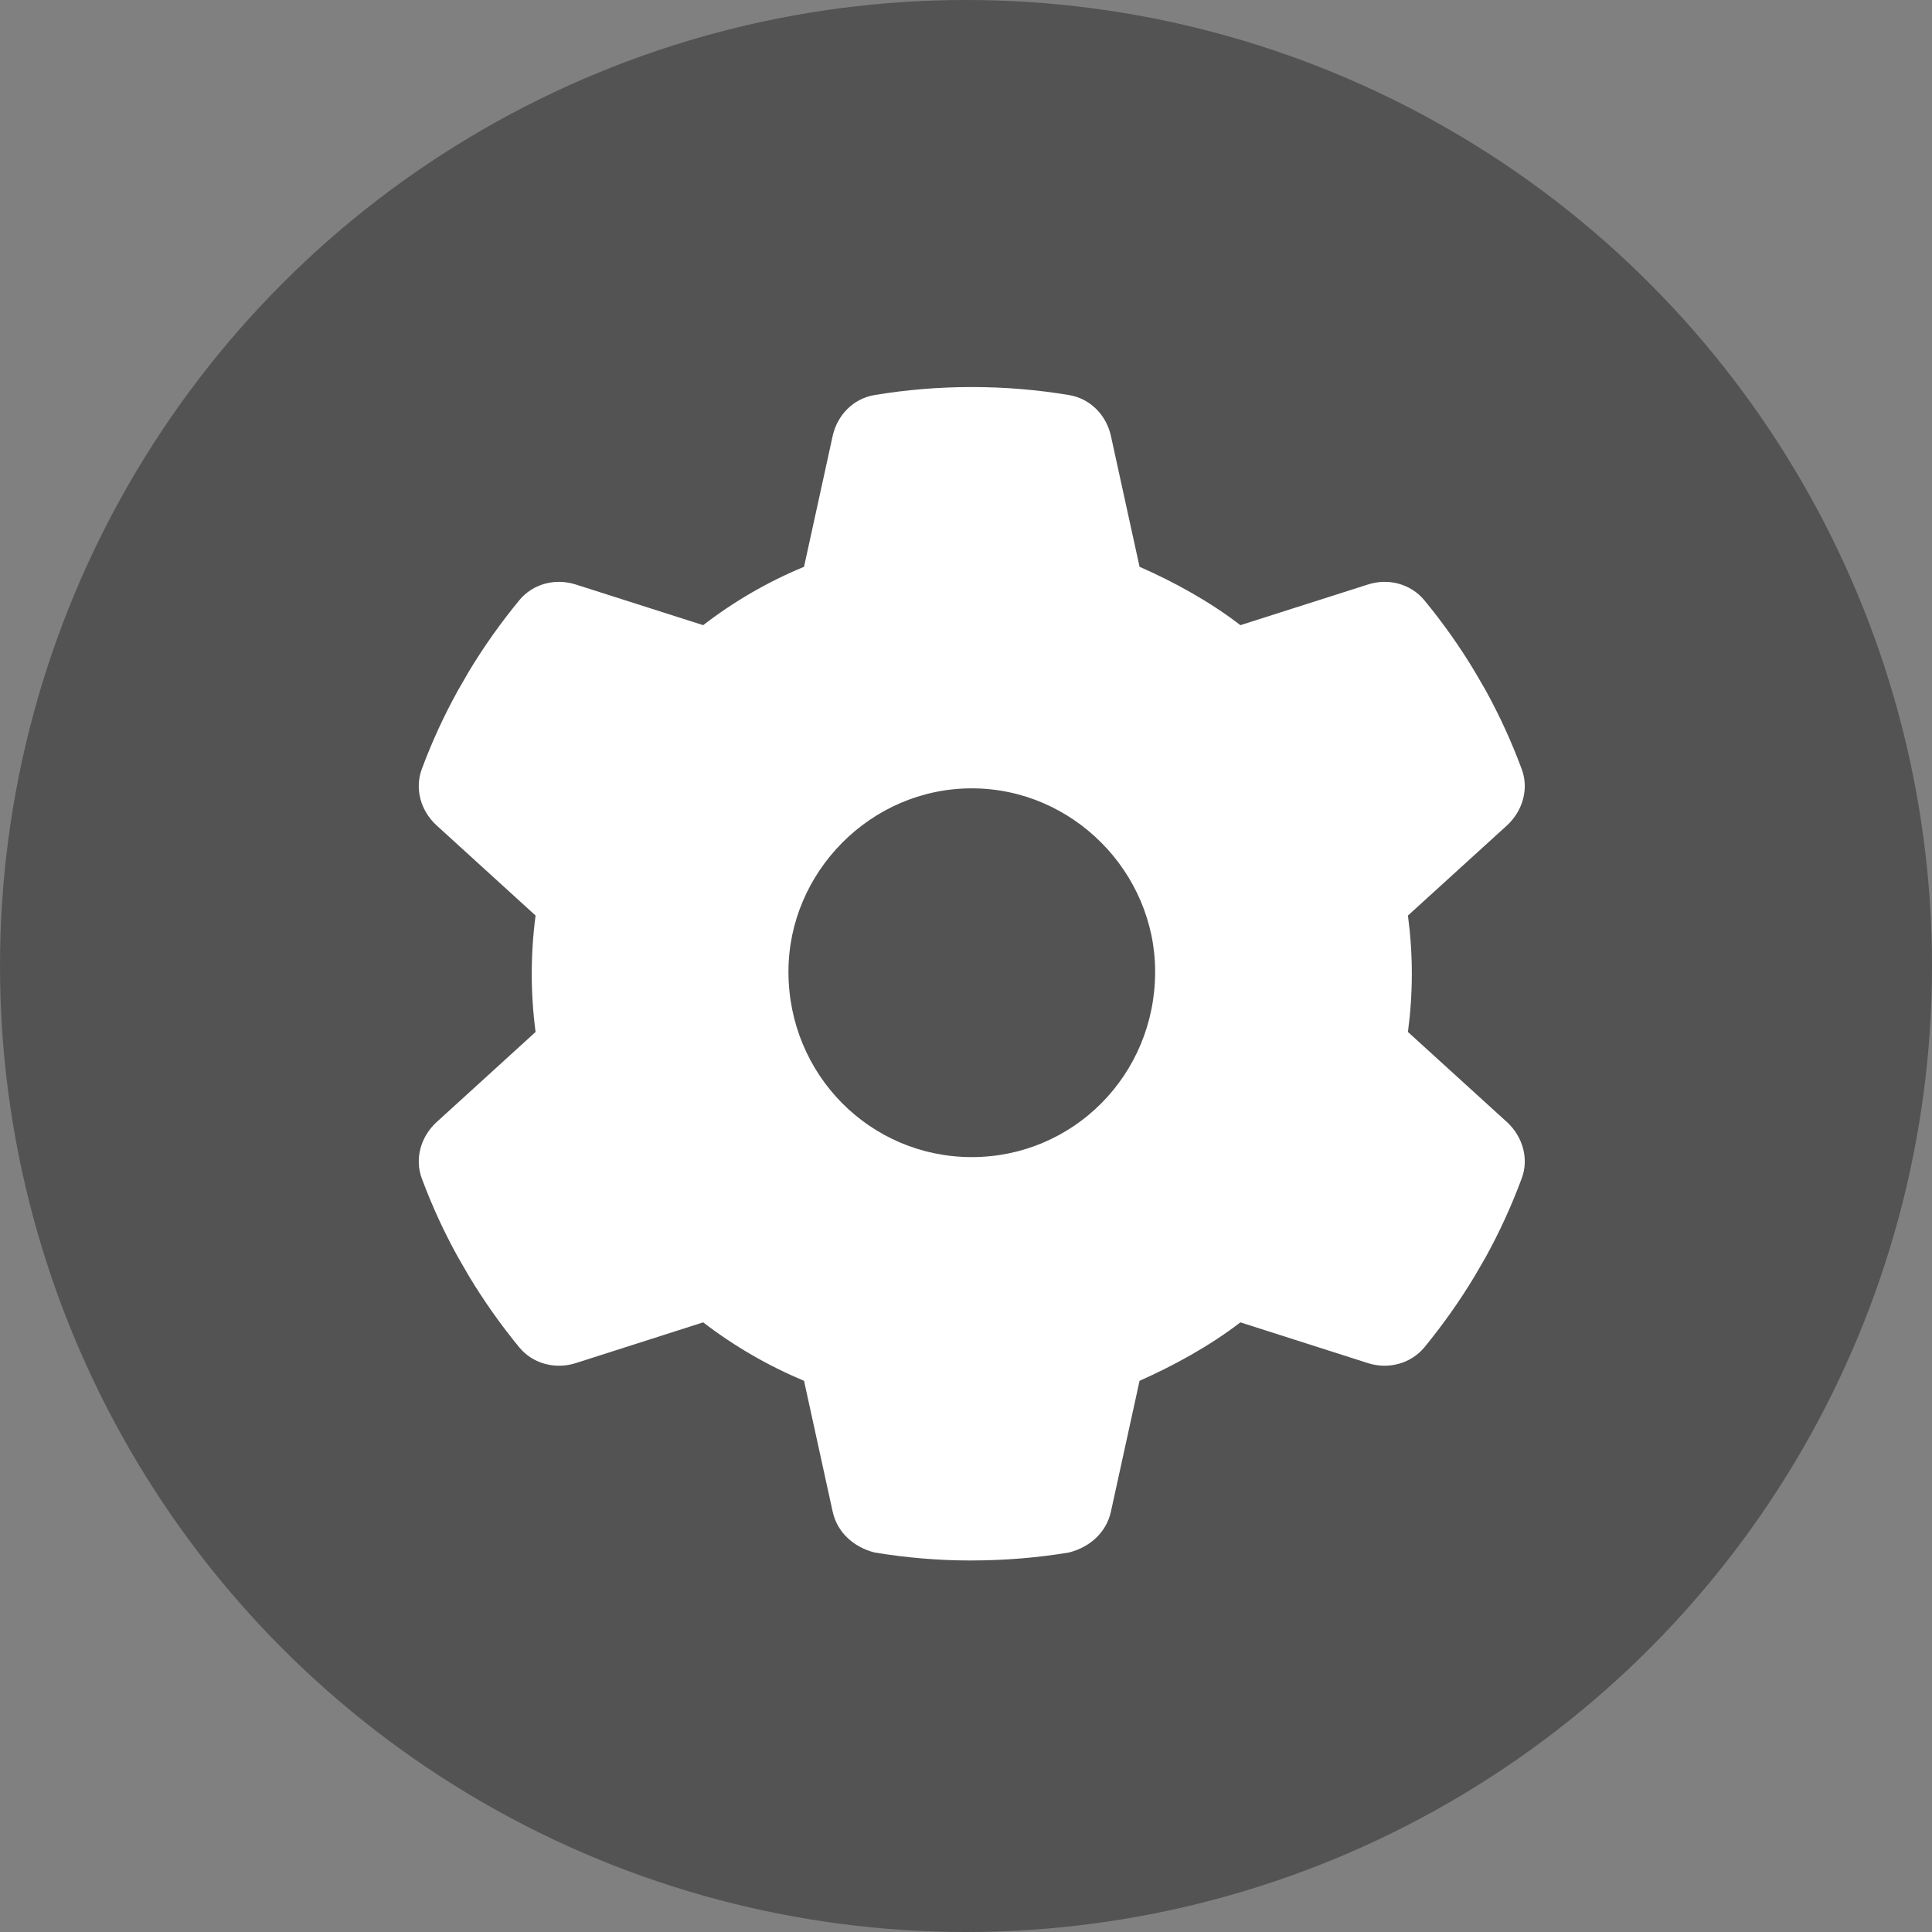 <?xml version="1.0" encoding="UTF-8" standalone="no"?>
<svg
   aria-hidden="true"
   focusable="false"
   data-prefix="fas"
   data-icon="file"
   class="svg-inline--fa fa-file fa-w-12"
   role="img"
   viewBox="0 0 842.983 842.983"
   id="svg2"
   version="1.1"
   inkscape:version="1.1.2 (b8e25be833, 2022-02-05)"
   sodipodi:docname="widget-icon.svg"
   width="842.983"
   height="842.983"
   xmlns:inkscape="http://www.inkscape.org/namespaces/inkscape"
   xmlns:sodipodi="http://sodipodi.sourceforge.net/DTD/sodipodi-0.dtd"
   xmlns="http://www.w3.org/2000/svg"
   xmlns:svg="http://www.w3.org/2000/svg"
   xmlns:rdf="http://www.w3.org/1999/02/22-rdf-syntax-ns#"
   xmlns:cc="http://creativecommons.org/ns#"
   xmlns:dc="http://purl.org/dc/elements/1.1/">
  <rect x="0" y="0" width="842.983" height="842.983" fill="#808080" stroke="none"/>
  <defs
     id="defs8" />
  <sodipodi:namedview
     pagecolor="#ffffff"
     bordercolor="#666666"
     borderopacity="1"
     objecttolerance="10"
     gridtolerance="10"
     guidetolerance="10"
     inkscape:pageopacity="0"
     inkscape:pageshadow="2"
     inkscape:window-width="1271"
     inkscape:window-height="1040"
     id="namedview6"
     showgrid="false"
     fit-margin-top="0"
     fit-margin-left="0"
     fit-margin-right="0"
     fit-margin-bottom="0"
     inkscape:zoom="0.23046875"
     inkscape:cx="-73.762712"
     inkscape:cy="909.01695"
     inkscape:window-x="2691"
     inkscape:window-y="181"
     inkscape:window-maximized="0"
     inkscape:current-layer="svg2"
     inkscape:pagecheckerboard="0" />
  <circle
     style="fill:#535353;fill-opacity:1;stroke:none;stroke-width:40;stroke-linecap:round;stroke-miterlimit:4;stroke-dasharray:none;stroke-opacity:1"
     id="path6483"
     cx="421.492"
     cy="421.492"
     r="421.492" />
  <path
     d="m 663.92,335.475 c 3.3,8.6 0.5,18.3 -6.3,24.6 l -43.3,39.4 c 1.1,8.3 1.7,16.8 1.7,25.4 0,8.6 -0.6,17.1 -1.7,25.4 l 43.3,39.4 c 6.8,6.3 9.6,16 6.3,24.6 -4.4,11.9 -9.7,23.4 -15.7,34.3 l -4.7,8.1 c -6.6,11 -14,21.4 -22.1,31.3 -6,7.1 -15.7,9.6 -24.5,6.8 l -55.7,-17.8 c -13.4,10.3 -29.1,18.9 -44,25.5 l -12.5,57.1 c -2,9 -9,15.4 -18.2,17.8 -13.8,2.3 -28,3.5 -43.4,3.5 -13.6,0 -27.8,-1.2 -41.6,-3.5 -9.2,-2.4 -16.2,-8.8 -18.2,-17.8 l -12.5,-57.1 c -15.8,-6.6 -30.6,-15.2 -44,-25.5 l -55.66,17.8 c -8.84,2.8 -18.59,0.3 -24.51,-6.8 -8.11,-9.9 -15.51,-20.3 -22.11,-31.3 l -4.68,-8.1 c -6.07,-10.9 -11.35,-22.4 -15.78,-34.3 -3.24,-8.6 -0.51,-18.3 6.35,-24.6 l 43.26,-39.4 c -1.1,-8.3 -1.67,-16.8 -1.67,-25.4 0,-8.6 0.57,-17.1 1.67,-25.4 l -43.26,-39.4 c -6.86,-6.3 -9.59,-15.9 -6.35,-24.6 4.43,-11.9 9.72,-23.4 15.78,-34.3 l 4.67,-8.1 c 6.61,-11 14.01,-21.4 22.12,-31.25 5.92,-7.15 15.67,-9.63 24.51,-6.81 l 55.66,17.76 c 13.4,-10.34 28.2,-18.94 44,-25.47 l 12.5,-57.1 c 2,-9.08 9,-16.29 18.2,-17.82 13.8,-2.309 28,-3.51 42.5,-3.51 14.5,0 28.7,1.201 42.5,3.51 9.2,1.53 16.2,8.74 18.2,17.82 l 12.5,57.1 c 14.9,6.53 30.6,15.13 44,25.47 l 55.7,-17.76 c 8.8,-2.82 18.5,-0.34 24.5,6.81 8.1,9.85 15.5,20.25 22.1,31.25 l 4.7,8.1 c 6,10.9 11.3,22.4 15.7,34.3 z m -239.9,169.4 c 44.2,0 80,-35.8 80,-80.9 0,-43.3 -35.8,-80 -80,-80 -44.2,0 -80,36.7 -80,80 0,45.1 35.8,80.9 80,80.9 z"
     id="path2"
     style="fill:#ffffff;fill-opacity:1" />
</svg>
